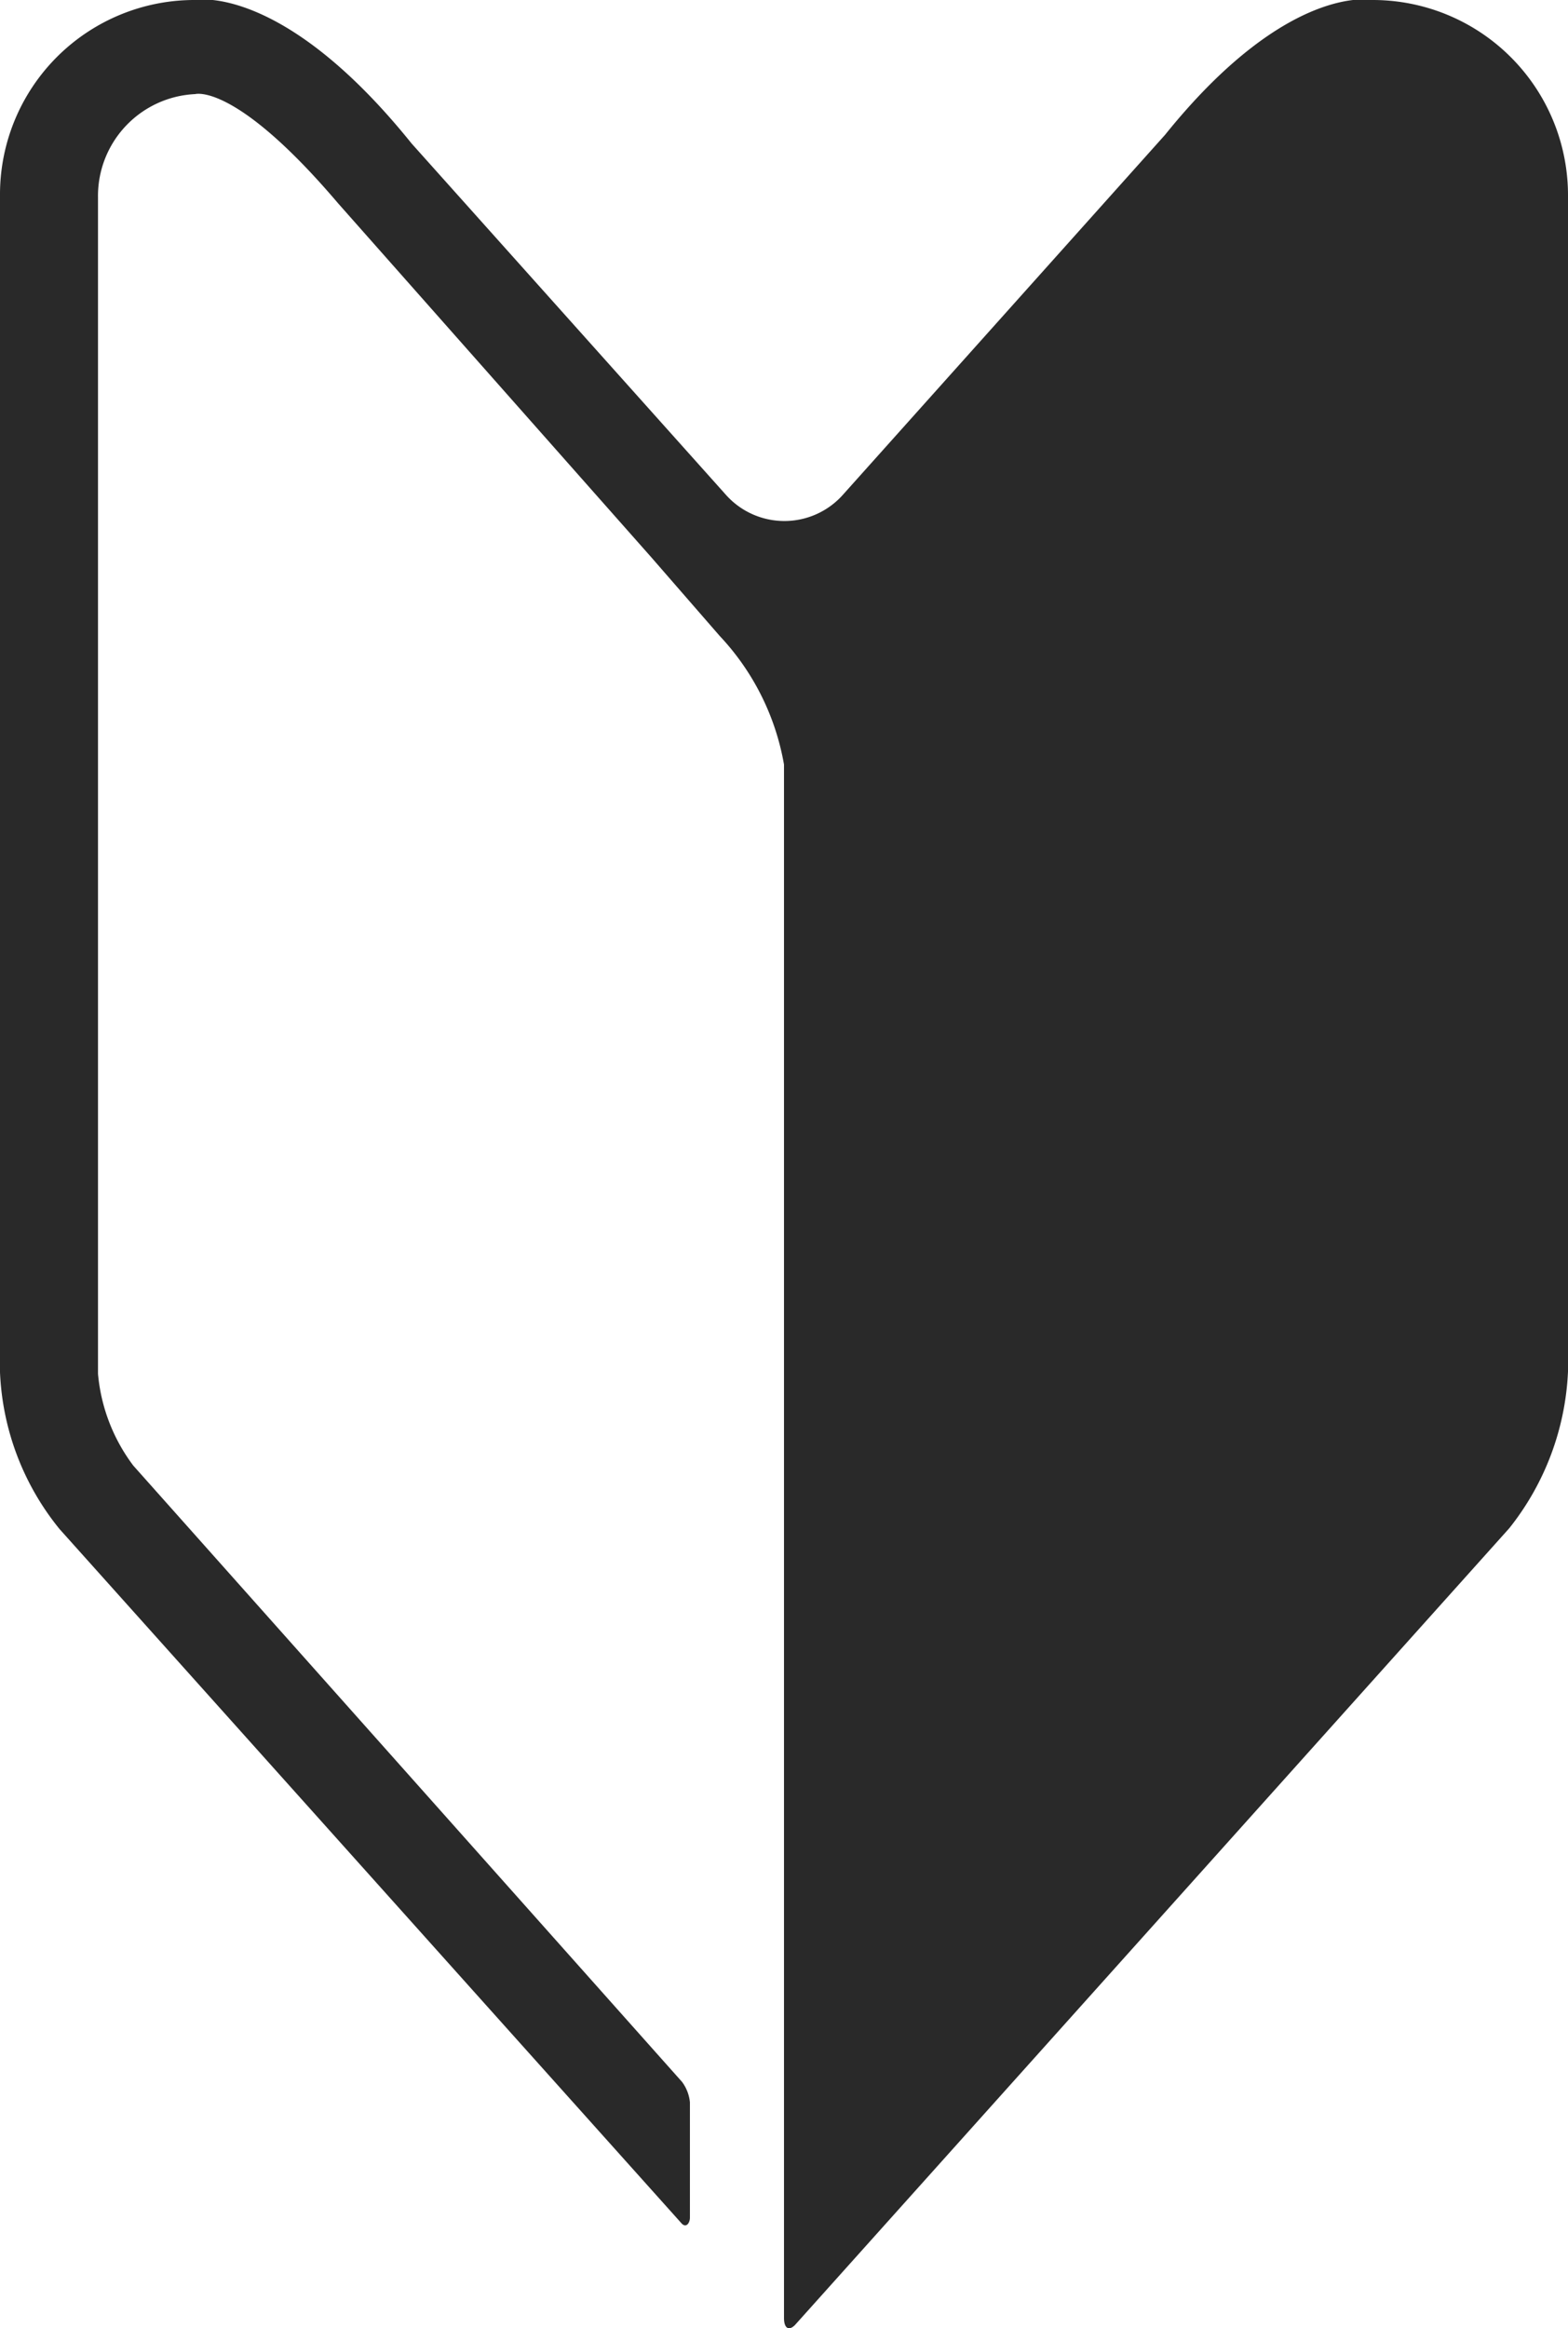 <svg xmlns="http://www.w3.org/2000/svg" viewBox="0 0 20 29.69"><defs><style>.cls-1{fill:#292929;}</style></defs><g id="レイヤー_2" data-name="レイヤー 2"><g id="レイヤー_1-2" data-name="レイヤー 1"><path class="cls-1" d="M10,29.56c0,.13.06.17.14.09l9.11-10.16a3.45,3.45,0,0,0,.75-2V2.5A2.49,2.49,0,0,0,17.51,0s-1.08-.23-2.65,1.72l-4.1,4.58a1,1,0,0,1-1.51,0l-4-4.47C3.6-.22,2.49,0,2.49,0A2.48,2.48,0,0,0,0,2.5H0v15a3.39,3.39,0,0,0,.76,2l7.93,8.85c.06.07.11,0,.11-.07V26.81a.52.52,0,0,0-.1-.26l-7-7.86a2.28,2.28,0,0,1-.45-1.17v-15A1.3,1.3,0,0,1,2.49,1.2S3,1.05,4.31,2.59l4,4.52.87,1A3.19,3.19,0,0,1,10,9.75Z"/></g></g></svg>